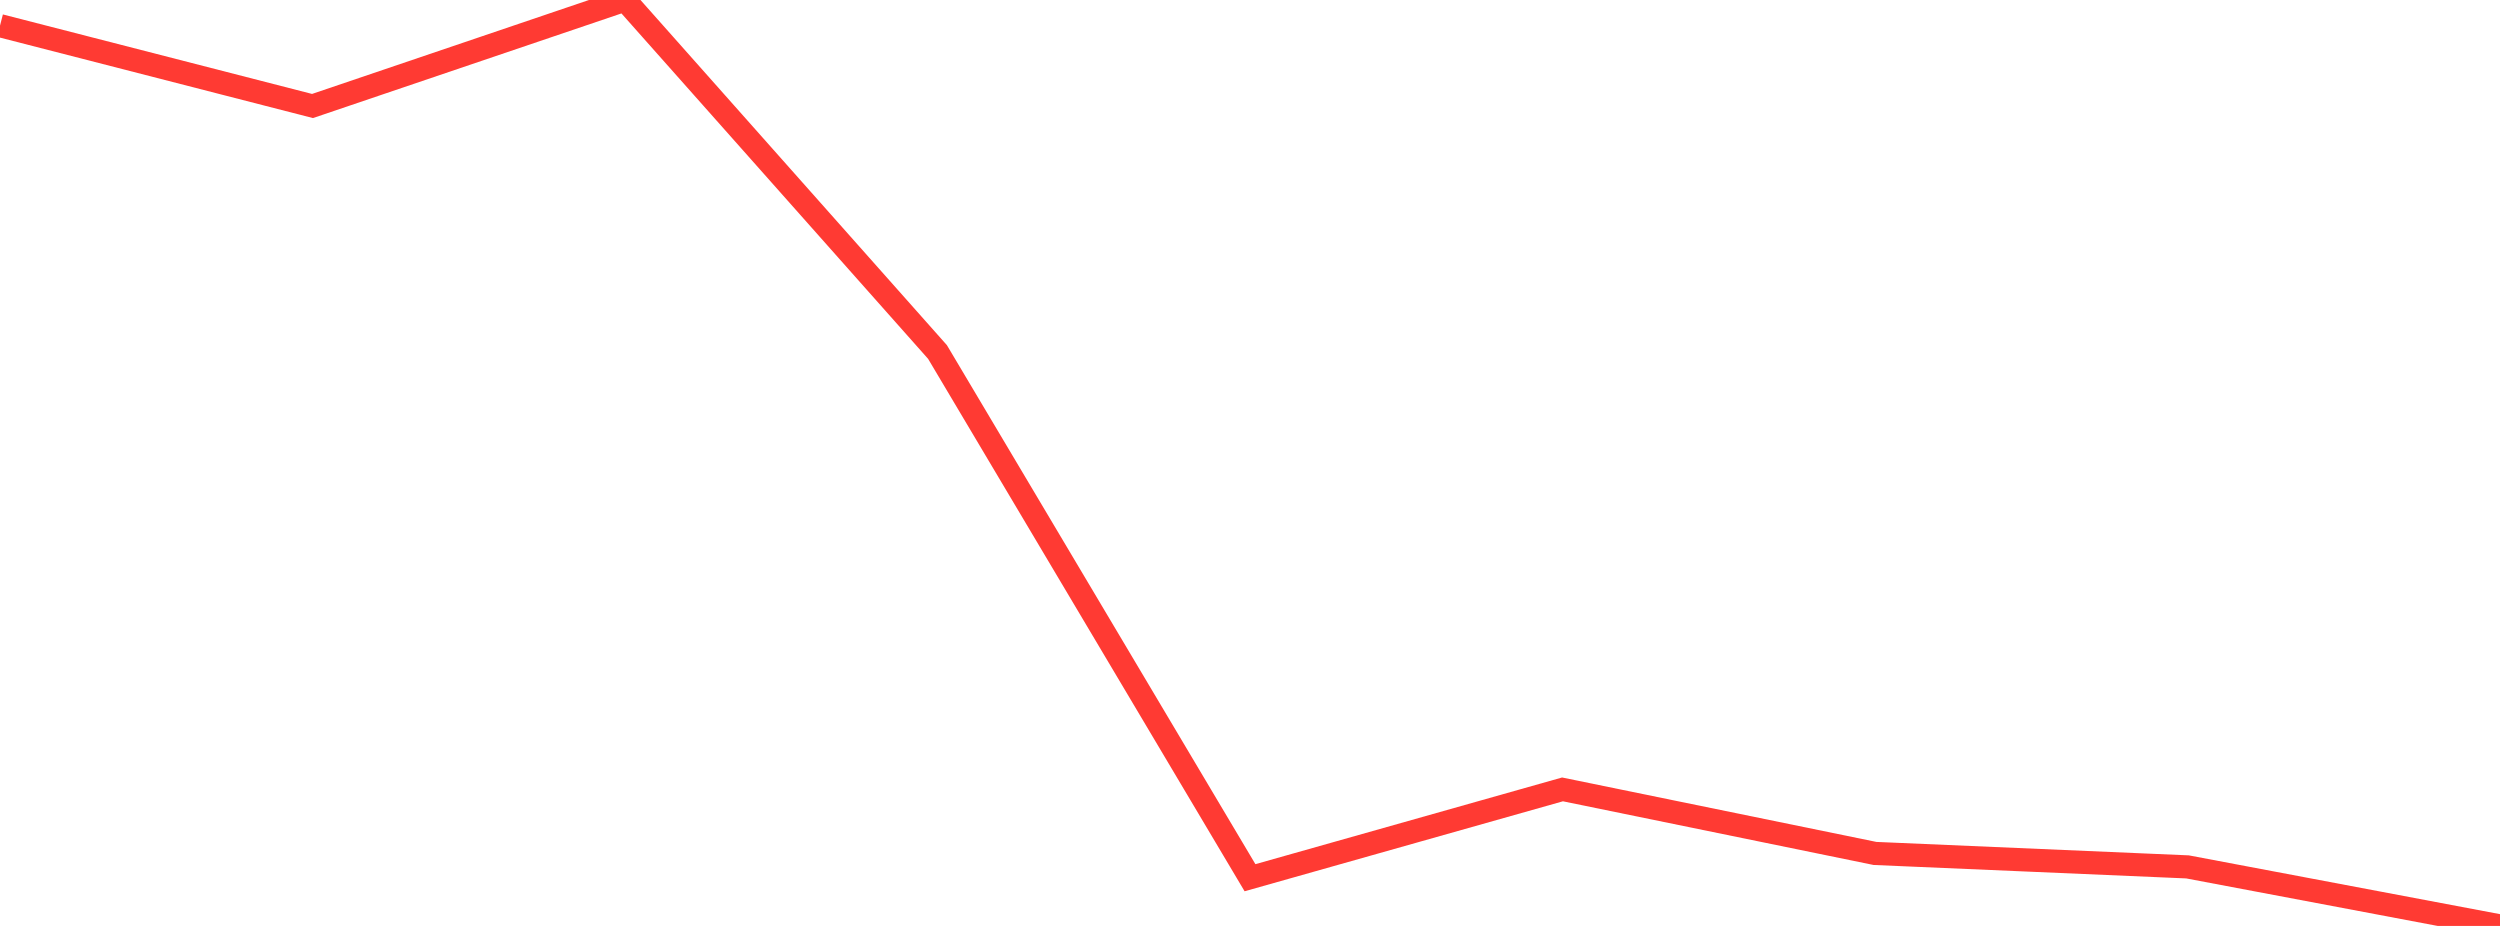 <?xml version="1.0" standalone="no"?>
<!DOCTYPE svg PUBLIC "-//W3C//DTD SVG 1.1//EN" "http://www.w3.org/Graphics/SVG/1.1/DTD/svg11.dtd">

<svg width="135" height="50" viewBox="0 0 135 50" preserveAspectRatio="none" 
  xmlns="http://www.w3.org/2000/svg"
  xmlns:xlink="http://www.w3.org/1999/xlink">


<polyline points="0.0, 1.385 16.875, 5.724 33.75, 0.0 50.625, 19.008 67.5, 47.397 84.375, 42.627 101.25, 46.086 118.125, 46.812 135.0, 50.0" fill="none" stroke="#ff3a33" stroke-width="1.25"/>

</svg>